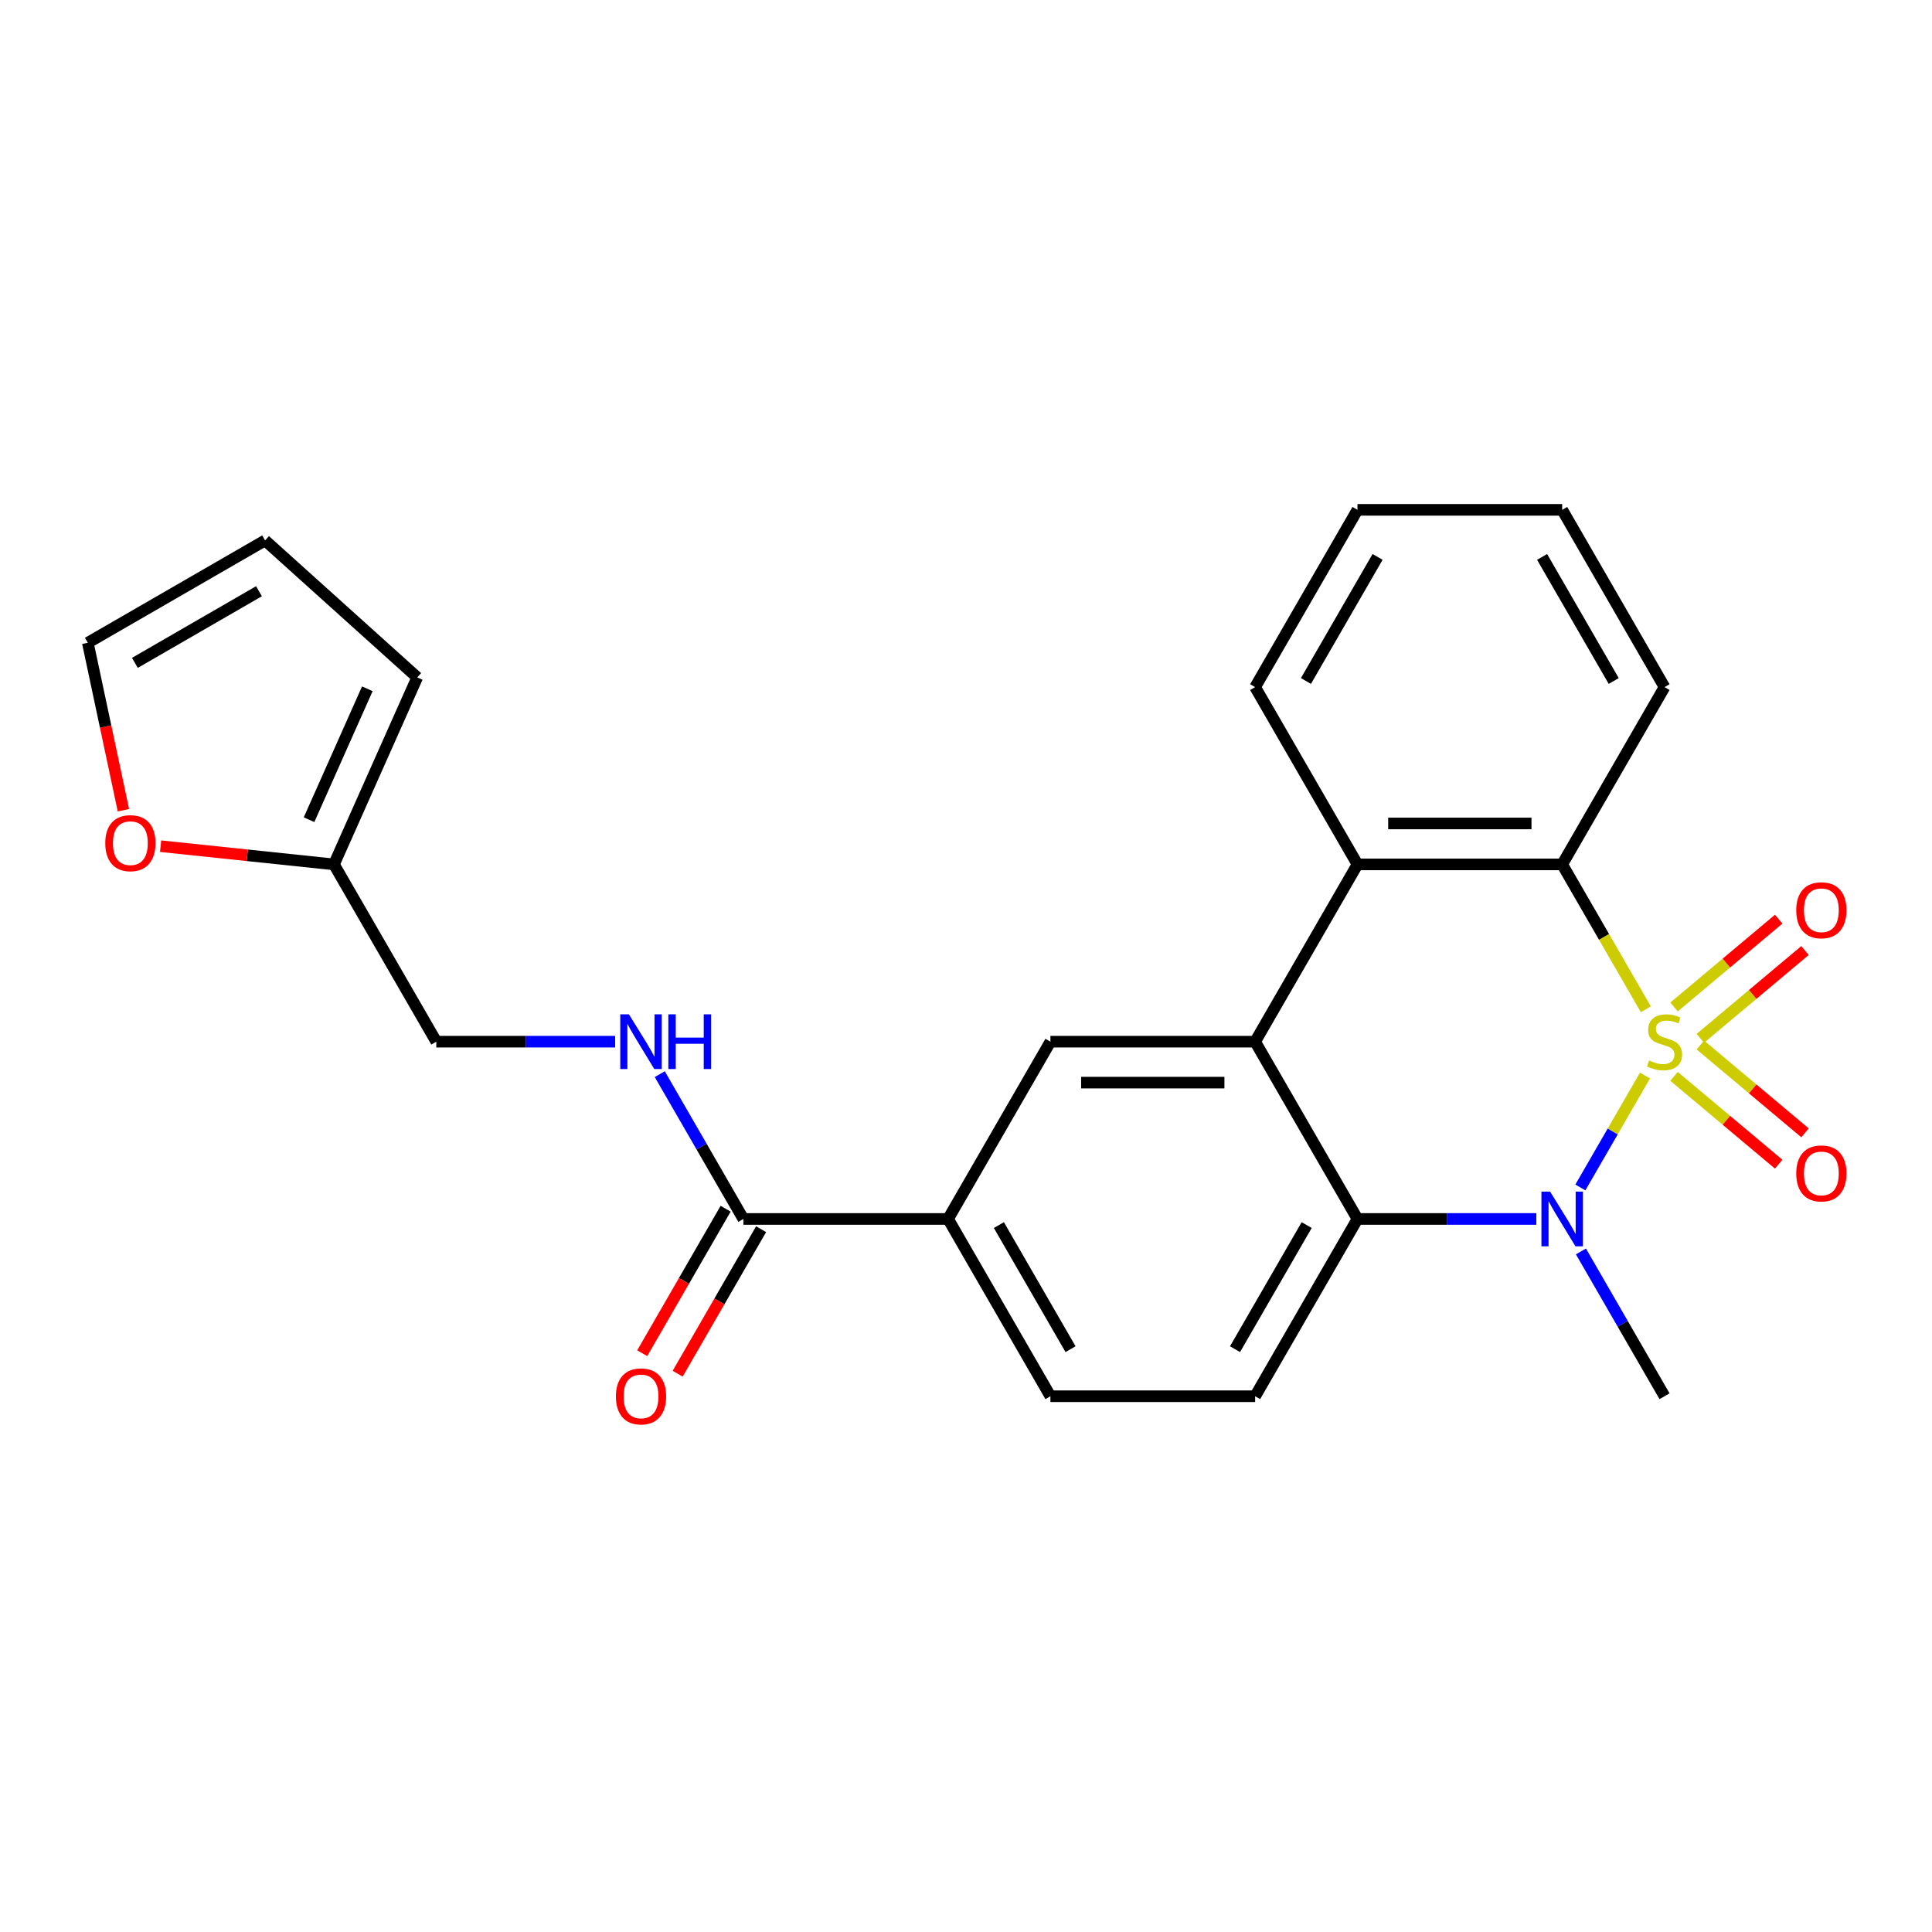 <?xml version='1.0' encoding='iso-8859-1'?>
<svg version='1.1' baseProfile='full'
              xmlns='http://www.w3.org/2000/svg'
                      xmlns:rdkit='http://www.rdkit.org/xml'
                      xmlns:xlink='http://www.w3.org/1999/xlink'
                  xml:space='preserve'
width='1000px' height='1000px' viewBox='0 0 1000 1000'>
<!-- END OF HEADER -->
<rect style='opacity:1.0;fill:#FFFFFF;stroke:none' width='1000' height='1000' x='0' y='0'> </rect>
<path class='bond-0' d='M 851.443,556.701 L 834.721,585.664' style='fill:none;fill-rule:evenodd;stroke:#CCCC00;stroke-width:6px;stroke-linecap:butt;stroke-linejoin:miter;stroke-opacity:1' />
<path class='bond-0' d='M 834.721,585.664 L 817.998,614.628' style='fill:none;fill-rule:evenodd;stroke:#0000FF;stroke-width:6px;stroke-linecap:butt;stroke-linejoin:miter;stroke-opacity:1' />
<path class='bond-1' d='M 851.882,522.403 L 830.234,484.908' style='fill:none;fill-rule:evenodd;stroke:#CCCC00;stroke-width:6px;stroke-linecap:butt;stroke-linejoin:miter;stroke-opacity:1' />
<path class='bond-1' d='M 830.234,484.908 L 808.586,447.412' style='fill:none;fill-rule:evenodd;stroke:#000000;stroke-width:6px;stroke-linecap:butt;stroke-linejoin:miter;stroke-opacity:1' />
<path class='bond-7' d='M 880.103,537.447 L 907.188,514.719' style='fill:none;fill-rule:evenodd;stroke:#CCCC00;stroke-width:6px;stroke-linecap:butt;stroke-linejoin:miter;stroke-opacity:1' />
<path class='bond-7' d='M 907.188,514.719 L 934.274,491.992' style='fill:none;fill-rule:evenodd;stroke:#FF0000;stroke-width:6px;stroke-linecap:butt;stroke-linejoin:miter;stroke-opacity:1' />
<path class='bond-7' d='M 866.481,521.213 L 893.567,498.486' style='fill:none;fill-rule:evenodd;stroke:#CCCC00;stroke-width:6px;stroke-linecap:butt;stroke-linejoin:miter;stroke-opacity:1' />
<path class='bond-7' d='M 893.567,498.486 L 920.653,475.759' style='fill:none;fill-rule:evenodd;stroke:#FF0000;stroke-width:6px;stroke-linecap:butt;stroke-linejoin:miter;stroke-opacity:1' />
<path class='bond-8' d='M 866.481,557.13 L 893.567,579.857' style='fill:none;fill-rule:evenodd;stroke:#CCCC00;stroke-width:6px;stroke-linecap:butt;stroke-linejoin:miter;stroke-opacity:1' />
<path class='bond-8' d='M 893.567,579.857 L 920.653,602.585' style='fill:none;fill-rule:evenodd;stroke:#FF0000;stroke-width:6px;stroke-linecap:butt;stroke-linejoin:miter;stroke-opacity:1' />
<path class='bond-8' d='M 880.103,540.897 L 907.188,563.624' style='fill:none;fill-rule:evenodd;stroke:#CCCC00;stroke-width:6px;stroke-linecap:butt;stroke-linejoin:miter;stroke-opacity:1' />
<path class='bond-8' d='M 907.188,563.624 L 934.274,586.352' style='fill:none;fill-rule:evenodd;stroke:#FF0000;stroke-width:6px;stroke-linecap:butt;stroke-linejoin:miter;stroke-opacity:1' />
<path class='bond-3' d='M 795.197,630.931 L 748.914,630.931' style='fill:none;fill-rule:evenodd;stroke:#0000FF;stroke-width:6px;stroke-linecap:butt;stroke-linejoin:miter;stroke-opacity:1' />
<path class='bond-3' d='M 748.914,630.931 L 702.631,630.931' style='fill:none;fill-rule:evenodd;stroke:#000000;stroke-width:6px;stroke-linecap:butt;stroke-linejoin:miter;stroke-opacity:1' />
<path class='bond-20' d='M 818.291,647.74 L 839.927,685.215' style='fill:none;fill-rule:evenodd;stroke:#0000FF;stroke-width:6px;stroke-linecap:butt;stroke-linejoin:miter;stroke-opacity:1' />
<path class='bond-20' d='M 839.927,685.215 L 861.563,722.691' style='fill:none;fill-rule:evenodd;stroke:#000000;stroke-width:6px;stroke-linecap:butt;stroke-linejoin:miter;stroke-opacity:1' />
<path class='bond-4' d='M 808.586,447.412 L 702.631,447.412' style='fill:none;fill-rule:evenodd;stroke:#000000;stroke-width:6px;stroke-linecap:butt;stroke-linejoin:miter;stroke-opacity:1' />
<path class='bond-4' d='M 792.693,426.221 L 718.524,426.221' style='fill:none;fill-rule:evenodd;stroke:#000000;stroke-width:6px;stroke-linecap:butt;stroke-linejoin:miter;stroke-opacity:1' />
<path class='bond-21' d='M 808.586,447.412 L 861.563,355.653' style='fill:none;fill-rule:evenodd;stroke:#000000;stroke-width:6px;stroke-linecap:butt;stroke-linejoin:miter;stroke-opacity:1' />
<path class='bond-2' d='M 649.654,539.172 L 702.631,447.412' style='fill:none;fill-rule:evenodd;stroke:#000000;stroke-width:6px;stroke-linecap:butt;stroke-linejoin:miter;stroke-opacity:1' />
<path class='bond-5' d='M 649.654,539.172 L 543.699,539.172' style='fill:none;fill-rule:evenodd;stroke:#000000;stroke-width:6px;stroke-linecap:butt;stroke-linejoin:miter;stroke-opacity:1' />
<path class='bond-5' d='M 633.761,560.363 L 559.592,560.363' style='fill:none;fill-rule:evenodd;stroke:#000000;stroke-width:6px;stroke-linecap:butt;stroke-linejoin:miter;stroke-opacity:1' />
<path class='bond-25' d='M 649.654,539.172 L 702.631,630.931' style='fill:none;fill-rule:evenodd;stroke:#000000;stroke-width:6px;stroke-linecap:butt;stroke-linejoin:miter;stroke-opacity:1' />
<path class='bond-10' d='M 702.631,630.931 L 649.654,722.691' style='fill:none;fill-rule:evenodd;stroke:#000000;stroke-width:6px;stroke-linecap:butt;stroke-linejoin:miter;stroke-opacity:1' />
<path class='bond-10' d='M 676.333,634.1 L 639.249,698.331' style='fill:none;fill-rule:evenodd;stroke:#000000;stroke-width:6px;stroke-linecap:butt;stroke-linejoin:miter;stroke-opacity:1' />
<path class='bond-22' d='M 702.631,447.412 L 649.654,355.653' style='fill:none;fill-rule:evenodd;stroke:#000000;stroke-width:6px;stroke-linecap:butt;stroke-linejoin:miter;stroke-opacity:1' />
<path class='bond-9' d='M 543.699,539.172 L 490.722,630.931' style='fill:none;fill-rule:evenodd;stroke:#000000;stroke-width:6px;stroke-linecap:butt;stroke-linejoin:miter;stroke-opacity:1' />
<path class='bond-6' d='M 384.767,630.931 L 490.722,630.931' style='fill:none;fill-rule:evenodd;stroke:#000000;stroke-width:6px;stroke-linecap:butt;stroke-linejoin:miter;stroke-opacity:1' />
<path class='bond-11' d='M 384.767,630.931 L 363.131,593.456' style='fill:none;fill-rule:evenodd;stroke:#000000;stroke-width:6px;stroke-linecap:butt;stroke-linejoin:miter;stroke-opacity:1' />
<path class='bond-11' d='M 363.131,593.456 L 341.495,555.981' style='fill:none;fill-rule:evenodd;stroke:#0000FF;stroke-width:6px;stroke-linecap:butt;stroke-linejoin:miter;stroke-opacity:1' />
<path class='bond-15' d='M 375.591,625.633 L 354.001,663.029' style='fill:none;fill-rule:evenodd;stroke:#000000;stroke-width:6px;stroke-linecap:butt;stroke-linejoin:miter;stroke-opacity:1' />
<path class='bond-15' d='M 354.001,663.029 L 332.411,700.424' style='fill:none;fill-rule:evenodd;stroke:#FF0000;stroke-width:6px;stroke-linecap:butt;stroke-linejoin:miter;stroke-opacity:1' />
<path class='bond-15' d='M 393.943,636.229 L 372.353,673.624' style='fill:none;fill-rule:evenodd;stroke:#000000;stroke-width:6px;stroke-linecap:butt;stroke-linejoin:miter;stroke-opacity:1' />
<path class='bond-15' d='M 372.353,673.624 L 350.763,711.019' style='fill:none;fill-rule:evenodd;stroke:#FF0000;stroke-width:6px;stroke-linecap:butt;stroke-linejoin:miter;stroke-opacity:1' />
<path class='bond-27' d='M 490.722,630.931 L 543.699,722.691' style='fill:none;fill-rule:evenodd;stroke:#000000;stroke-width:6px;stroke-linecap:butt;stroke-linejoin:miter;stroke-opacity:1' />
<path class='bond-27' d='M 517.02,634.1 L 554.105,698.331' style='fill:none;fill-rule:evenodd;stroke:#000000;stroke-width:6px;stroke-linecap:butt;stroke-linejoin:miter;stroke-opacity:1' />
<path class='bond-14' d='M 649.654,722.691 L 543.699,722.691' style='fill:none;fill-rule:evenodd;stroke:#000000;stroke-width:6px;stroke-linecap:butt;stroke-linejoin:miter;stroke-opacity:1' />
<path class='bond-19' d='M 318.401,539.172 L 272.118,539.172' style='fill:none;fill-rule:evenodd;stroke:#0000FF;stroke-width:6px;stroke-linecap:butt;stroke-linejoin:miter;stroke-opacity:1' />
<path class='bond-19' d='M 272.118,539.172 L 225.835,539.172' style='fill:none;fill-rule:evenodd;stroke:#000000;stroke-width:6px;stroke-linecap:butt;stroke-linejoin:miter;stroke-opacity:1' />
<path class='bond-12' d='M 172.858,447.412 L 225.835,539.172' style='fill:none;fill-rule:evenodd;stroke:#000000;stroke-width:6px;stroke-linecap:butt;stroke-linejoin:miter;stroke-opacity:1' />
<path class='bond-13' d='M 172.858,447.412 L 127.995,442.697' style='fill:none;fill-rule:evenodd;stroke:#000000;stroke-width:6px;stroke-linecap:butt;stroke-linejoin:miter;stroke-opacity:1' />
<path class='bond-13' d='M 127.995,442.697 L 83.133,437.982' style='fill:none;fill-rule:evenodd;stroke:#FF0000;stroke-width:6px;stroke-linecap:butt;stroke-linejoin:miter;stroke-opacity:1' />
<path class='bond-16' d='M 172.858,447.412 L 215.954,350.618' style='fill:none;fill-rule:evenodd;stroke:#000000;stroke-width:6px;stroke-linecap:butt;stroke-linejoin:miter;stroke-opacity:1' />
<path class='bond-16' d='M 159.963,424.274 L 190.13,356.518' style='fill:none;fill-rule:evenodd;stroke:#000000;stroke-width:6px;stroke-linecap:butt;stroke-linejoin:miter;stroke-opacity:1' />
<path class='bond-17' d='M 63.877,419.368 L 54.666,376.033' style='fill:none;fill-rule:evenodd;stroke:#FF0000;stroke-width:6px;stroke-linecap:butt;stroke-linejoin:miter;stroke-opacity:1' />
<path class='bond-17' d='M 54.666,376.033 L 45.455,332.698' style='fill:none;fill-rule:evenodd;stroke:#000000;stroke-width:6px;stroke-linecap:butt;stroke-linejoin:miter;stroke-opacity:1' />
<path class='bond-18' d='M 215.954,350.618 L 137.214,279.72' style='fill:none;fill-rule:evenodd;stroke:#000000;stroke-width:6px;stroke-linecap:butt;stroke-linejoin:miter;stroke-opacity:1' />
<path class='bond-28' d='M 45.455,332.698 L 137.214,279.72' style='fill:none;fill-rule:evenodd;stroke:#000000;stroke-width:6px;stroke-linecap:butt;stroke-linejoin:miter;stroke-opacity:1' />
<path class='bond-28' d='M 69.814,343.103 L 134.046,306.019' style='fill:none;fill-rule:evenodd;stroke:#000000;stroke-width:6px;stroke-linecap:butt;stroke-linejoin:miter;stroke-opacity:1' />
<path class='bond-24' d='M 861.563,355.653 L 808.586,263.893' style='fill:none;fill-rule:evenodd;stroke:#000000;stroke-width:6px;stroke-linecap:butt;stroke-linejoin:miter;stroke-opacity:1' />
<path class='bond-24' d='M 835.265,352.484 L 798.181,288.253' style='fill:none;fill-rule:evenodd;stroke:#000000;stroke-width:6px;stroke-linecap:butt;stroke-linejoin:miter;stroke-opacity:1' />
<path class='bond-26' d='M 649.654,355.653 L 702.631,263.893' style='fill:none;fill-rule:evenodd;stroke:#000000;stroke-width:6px;stroke-linecap:butt;stroke-linejoin:miter;stroke-opacity:1' />
<path class='bond-26' d='M 675.952,352.484 L 713.037,288.253' style='fill:none;fill-rule:evenodd;stroke:#000000;stroke-width:6px;stroke-linecap:butt;stroke-linejoin:miter;stroke-opacity:1' />
<path class='bond-23' d='M 702.631,263.893 L 808.586,263.893' style='fill:none;fill-rule:evenodd;stroke:#000000;stroke-width:6px;stroke-linecap:butt;stroke-linejoin:miter;stroke-opacity:1' />
<path  class='atom-0' d='M 853.563 548.892
Q 853.883 549.012, 855.203 549.572
Q 856.523 550.132, 857.963 550.492
Q 859.443 550.812, 860.883 550.812
Q 863.563 550.812, 865.123 549.532
Q 866.683 548.212, 866.683 545.932
Q 866.683 544.372, 865.883 543.412
Q 865.123 542.452, 863.923 541.932
Q 862.723 541.412, 860.723 540.812
Q 858.203 540.052, 856.683 539.332
Q 855.203 538.612, 854.123 537.092
Q 853.083 535.572, 853.083 533.012
Q 853.083 529.452, 855.483 527.252
Q 857.923 525.052, 862.723 525.052
Q 866.003 525.052, 869.723 526.612
L 868.803 529.692
Q 865.403 528.292, 862.843 528.292
Q 860.083 528.292, 858.563 529.452
Q 857.043 530.572, 857.083 532.532
Q 857.083 534.052, 857.843 534.972
Q 858.643 535.892, 859.763 536.412
Q 860.923 536.932, 862.843 537.532
Q 865.403 538.332, 866.923 539.132
Q 868.443 539.932, 869.523 541.572
Q 870.643 543.172, 870.643 545.932
Q 870.643 549.852, 868.003 551.972
Q 865.403 554.052, 861.043 554.052
Q 858.523 554.052, 856.603 553.492
Q 854.723 552.972, 852.483 552.052
L 853.563 548.892
' fill='#CCCC00'/>
<path  class='atom-1' d='M 802.326 616.771
L 811.606 631.771
Q 812.526 633.251, 814.006 635.931
Q 815.486 638.611, 815.566 638.771
L 815.566 616.771
L 819.326 616.771
L 819.326 645.091
L 815.446 645.091
L 805.486 628.691
Q 804.326 626.771, 803.086 624.571
Q 801.886 622.371, 801.526 621.691
L 801.526 645.091
L 797.846 645.091
L 797.846 616.771
L 802.326 616.771
' fill='#0000FF'/>
<path  class='atom-8' d='M 929.729 471.145
Q 929.729 464.345, 933.089 460.545
Q 936.449 456.745, 942.729 456.745
Q 949.009 456.745, 952.369 460.545
Q 955.729 464.345, 955.729 471.145
Q 955.729 478.025, 952.329 481.945
Q 948.929 485.825, 942.729 485.825
Q 936.489 485.825, 933.089 481.945
Q 929.729 478.065, 929.729 471.145
M 942.729 482.625
Q 947.049 482.625, 949.369 479.745
Q 951.729 476.825, 951.729 471.145
Q 951.729 465.585, 949.369 462.785
Q 947.049 459.945, 942.729 459.945
Q 938.409 459.945, 936.049 462.745
Q 933.729 465.545, 933.729 471.145
Q 933.729 476.865, 936.049 479.745
Q 938.409 482.625, 942.729 482.625
' fill='#FF0000'/>
<path  class='atom-9' d='M 929.729 607.358
Q 929.729 600.558, 933.089 596.758
Q 936.449 592.958, 942.729 592.958
Q 949.009 592.958, 952.369 596.758
Q 955.729 600.558, 955.729 607.358
Q 955.729 614.238, 952.329 618.158
Q 948.929 622.038, 942.729 622.038
Q 936.489 622.038, 933.089 618.158
Q 929.729 614.278, 929.729 607.358
M 942.729 618.838
Q 947.049 618.838, 949.369 615.958
Q 951.729 613.038, 951.729 607.358
Q 951.729 601.798, 949.369 598.998
Q 947.049 596.158, 942.729 596.158
Q 938.409 596.158, 936.049 598.958
Q 933.729 601.758, 933.729 607.358
Q 933.729 613.078, 936.049 615.958
Q 938.409 618.838, 942.729 618.838
' fill='#FF0000'/>
<path  class='atom-12' d='M 325.53 525.012
L 334.81 540.012
Q 335.73 541.492, 337.21 544.172
Q 338.69 546.852, 338.77 547.012
L 338.77 525.012
L 342.53 525.012
L 342.53 553.332
L 338.65 553.332
L 328.69 536.932
Q 327.53 535.012, 326.29 532.812
Q 325.09 530.612, 324.73 529.932
L 324.73 553.332
L 321.05 553.332
L 321.05 525.012
L 325.53 525.012
' fill='#0000FF'/>
<path  class='atom-12' d='M 345.93 525.012
L 349.77 525.012
L 349.77 537.052
L 364.25 537.052
L 364.25 525.012
L 368.09 525.012
L 368.09 553.332
L 364.25 553.332
L 364.25 540.252
L 349.77 540.252
L 349.77 553.332
L 345.93 553.332
L 345.93 525.012
' fill='#0000FF'/>
<path  class='atom-14' d='M 54.484 436.417
Q 54.484 429.617, 57.844 425.817
Q 61.204 422.017, 67.484 422.017
Q 73.764 422.017, 77.124 425.817
Q 80.484 429.617, 80.484 436.417
Q 80.484 443.297, 77.084 447.217
Q 73.684 451.097, 67.484 451.097
Q 61.244 451.097, 57.844 447.217
Q 54.484 443.337, 54.484 436.417
M 67.484 447.897
Q 71.804 447.897, 74.124 445.017
Q 76.484 442.097, 76.484 436.417
Q 76.484 430.857, 74.124 428.057
Q 71.804 425.217, 67.484 425.217
Q 63.164 425.217, 60.804 428.017
Q 58.484 430.817, 58.484 436.417
Q 58.484 442.137, 60.804 445.017
Q 63.164 447.897, 67.484 447.897
' fill='#FF0000'/>
<path  class='atom-16' d='M 318.79 722.771
Q 318.79 715.971, 322.15 712.171
Q 325.51 708.371, 331.79 708.371
Q 338.07 708.371, 341.43 712.171
Q 344.79 715.971, 344.79 722.771
Q 344.79 729.651, 341.39 733.571
Q 337.99 737.451, 331.79 737.451
Q 325.55 737.451, 322.15 733.571
Q 318.79 729.691, 318.79 722.771
M 331.79 734.251
Q 336.11 734.251, 338.43 731.371
Q 340.79 728.451, 340.79 722.771
Q 340.79 717.211, 338.43 714.411
Q 336.11 711.571, 331.79 711.571
Q 327.47 711.571, 325.11 714.371
Q 322.79 717.171, 322.79 722.771
Q 322.79 728.491, 325.11 731.371
Q 327.47 734.251, 331.79 734.251
' fill='#FF0000'/>
</svg>
